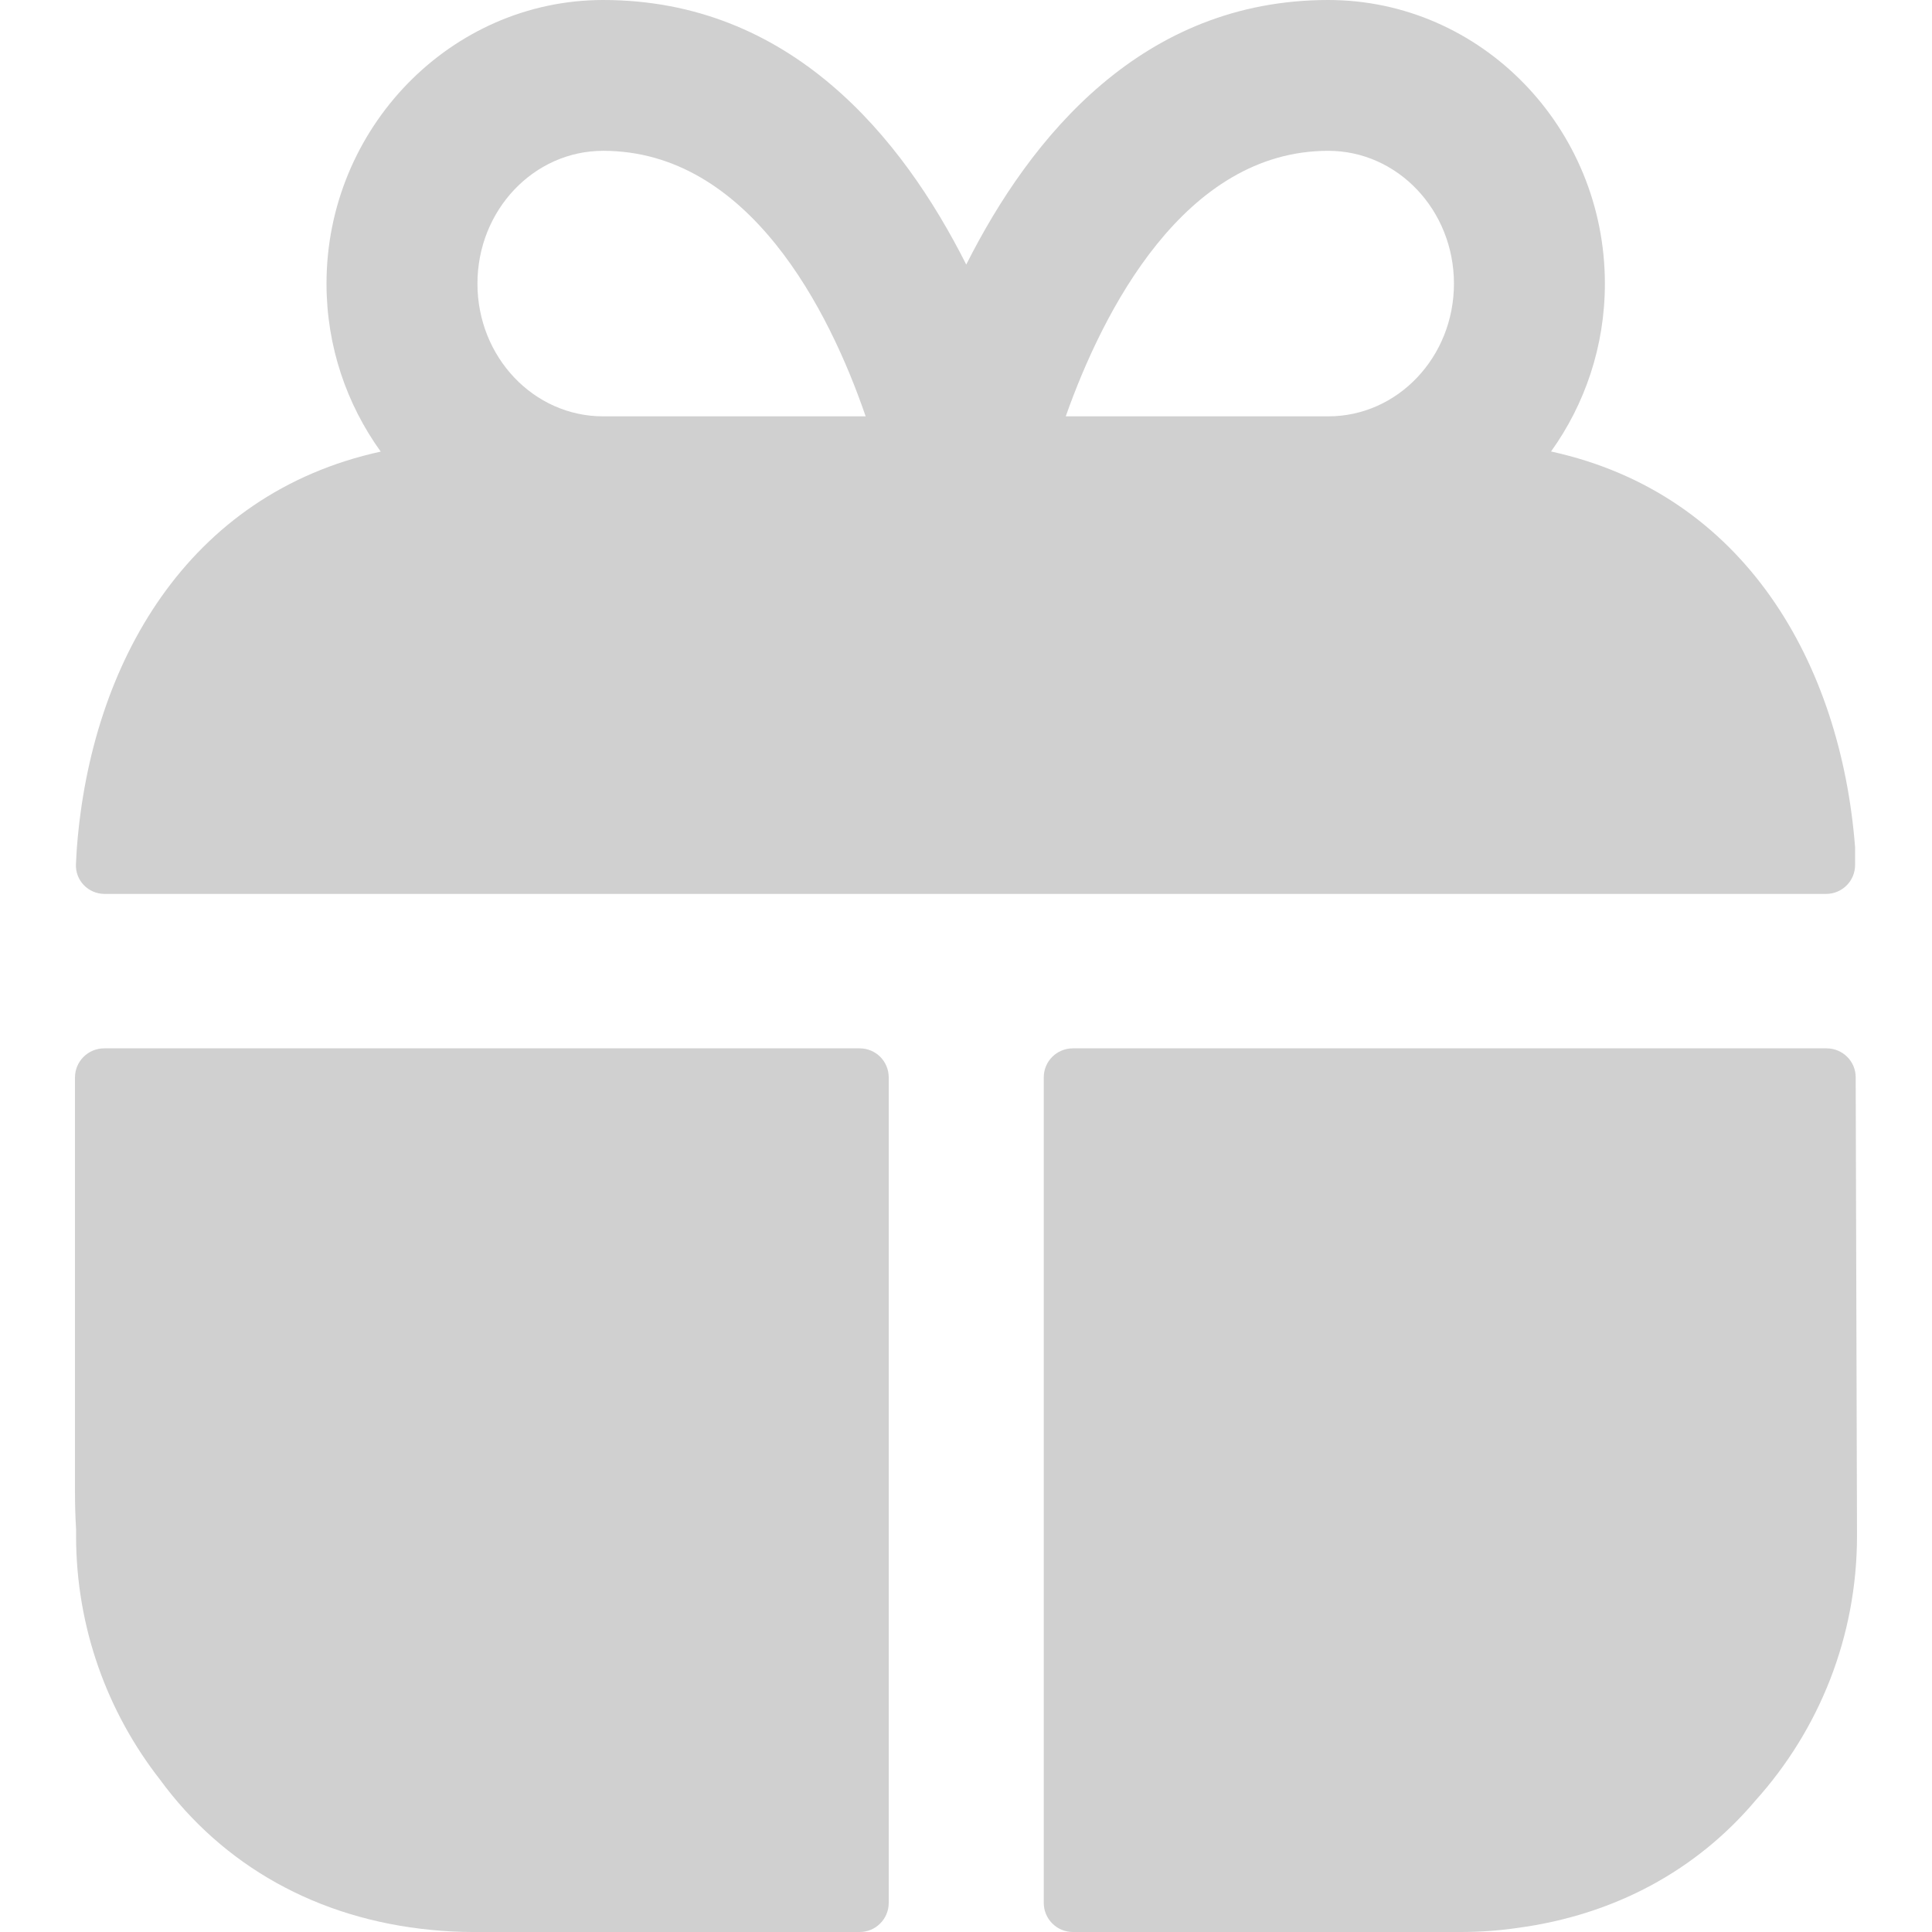 <svg width="16" height="16" viewBox="0 0 16 16" fill="none" xmlns="http://www.w3.org/2000/svg">
<g clip-path="url(#clip0_18445_1736)">
<path d="M0.621 12.36V9.341C0.621 9.317 0.621 9.102 0.621 8.923C0.621 8.79 0.729 8.682 0.863 8.682H7.12C7.252 8.682 7.36 8.789 7.36 8.922L7.36 15.759C7.36 15.892 7.252 16 7.12 16H3.912C3.798 16 3.686 15.994 3.575 15.983C2.622 15.892 1.843 15.446 1.325 14.738C0.89 14.181 0.63 13.48 0.63 12.718V12.663C0.624 12.564 0.621 12.463 0.621 12.36Z" fill="#D0D0D0"/>
<path d="M8.644 15.759C8.644 15.892 8.752 16 8.885 16H12.097C12.255 16 12.41 15.989 12.562 15.967C13.375 15.859 14.053 15.486 14.54 14.909C15.062 14.328 15.379 13.56 15.379 12.718L15.368 8.921C15.368 8.789 15.26 8.682 15.127 8.682H8.885C8.752 8.682 8.644 8.789 8.644 8.922V15.759Z" fill="#D0D0D0"/>
<path fill-rule="evenodd" clip-rule="evenodd" d="M15.123 7.403C15.256 7.403 15.364 7.295 15.363 7.162L15.363 7.016C15.245 5.499 14.453 4.09 12.845 3.739C13.125 3.349 13.291 2.868 13.291 2.349C13.291 1.058 12.266 0 11 0C9.46 0 8.535 1.133 8.002 2.191C7.469 1.133 6.544 0 4.995 0C3.737 0 2.704 1.058 2.704 2.349C2.704 2.868 2.871 3.349 3.153 3.74C1.547 4.091 0.755 5.5 0.637 7.016C0.634 7.063 0.631 7.109 0.629 7.156C0.622 7.291 0.731 7.403 0.866 7.403H15.123ZM4.995 3.448C4.42 3.448 3.954 2.957 3.954 2.349C3.954 1.741 4.42 1.249 4.995 1.249C6.203 1.249 6.869 2.574 7.169 3.448H4.995ZM11 3.448H8.826C9.135 2.574 9.809 1.249 11 1.249C11.575 1.249 12.041 1.741 12.041 2.349C12.041 2.957 11.575 3.448 11 3.448Z" fill="#D0D0D0"/>
</g>
<defs>
<clipPath id="clip0_18445_1736">
<rect width="16" height="16" fill="white"/>
</clipPath>
</defs>
</svg>
